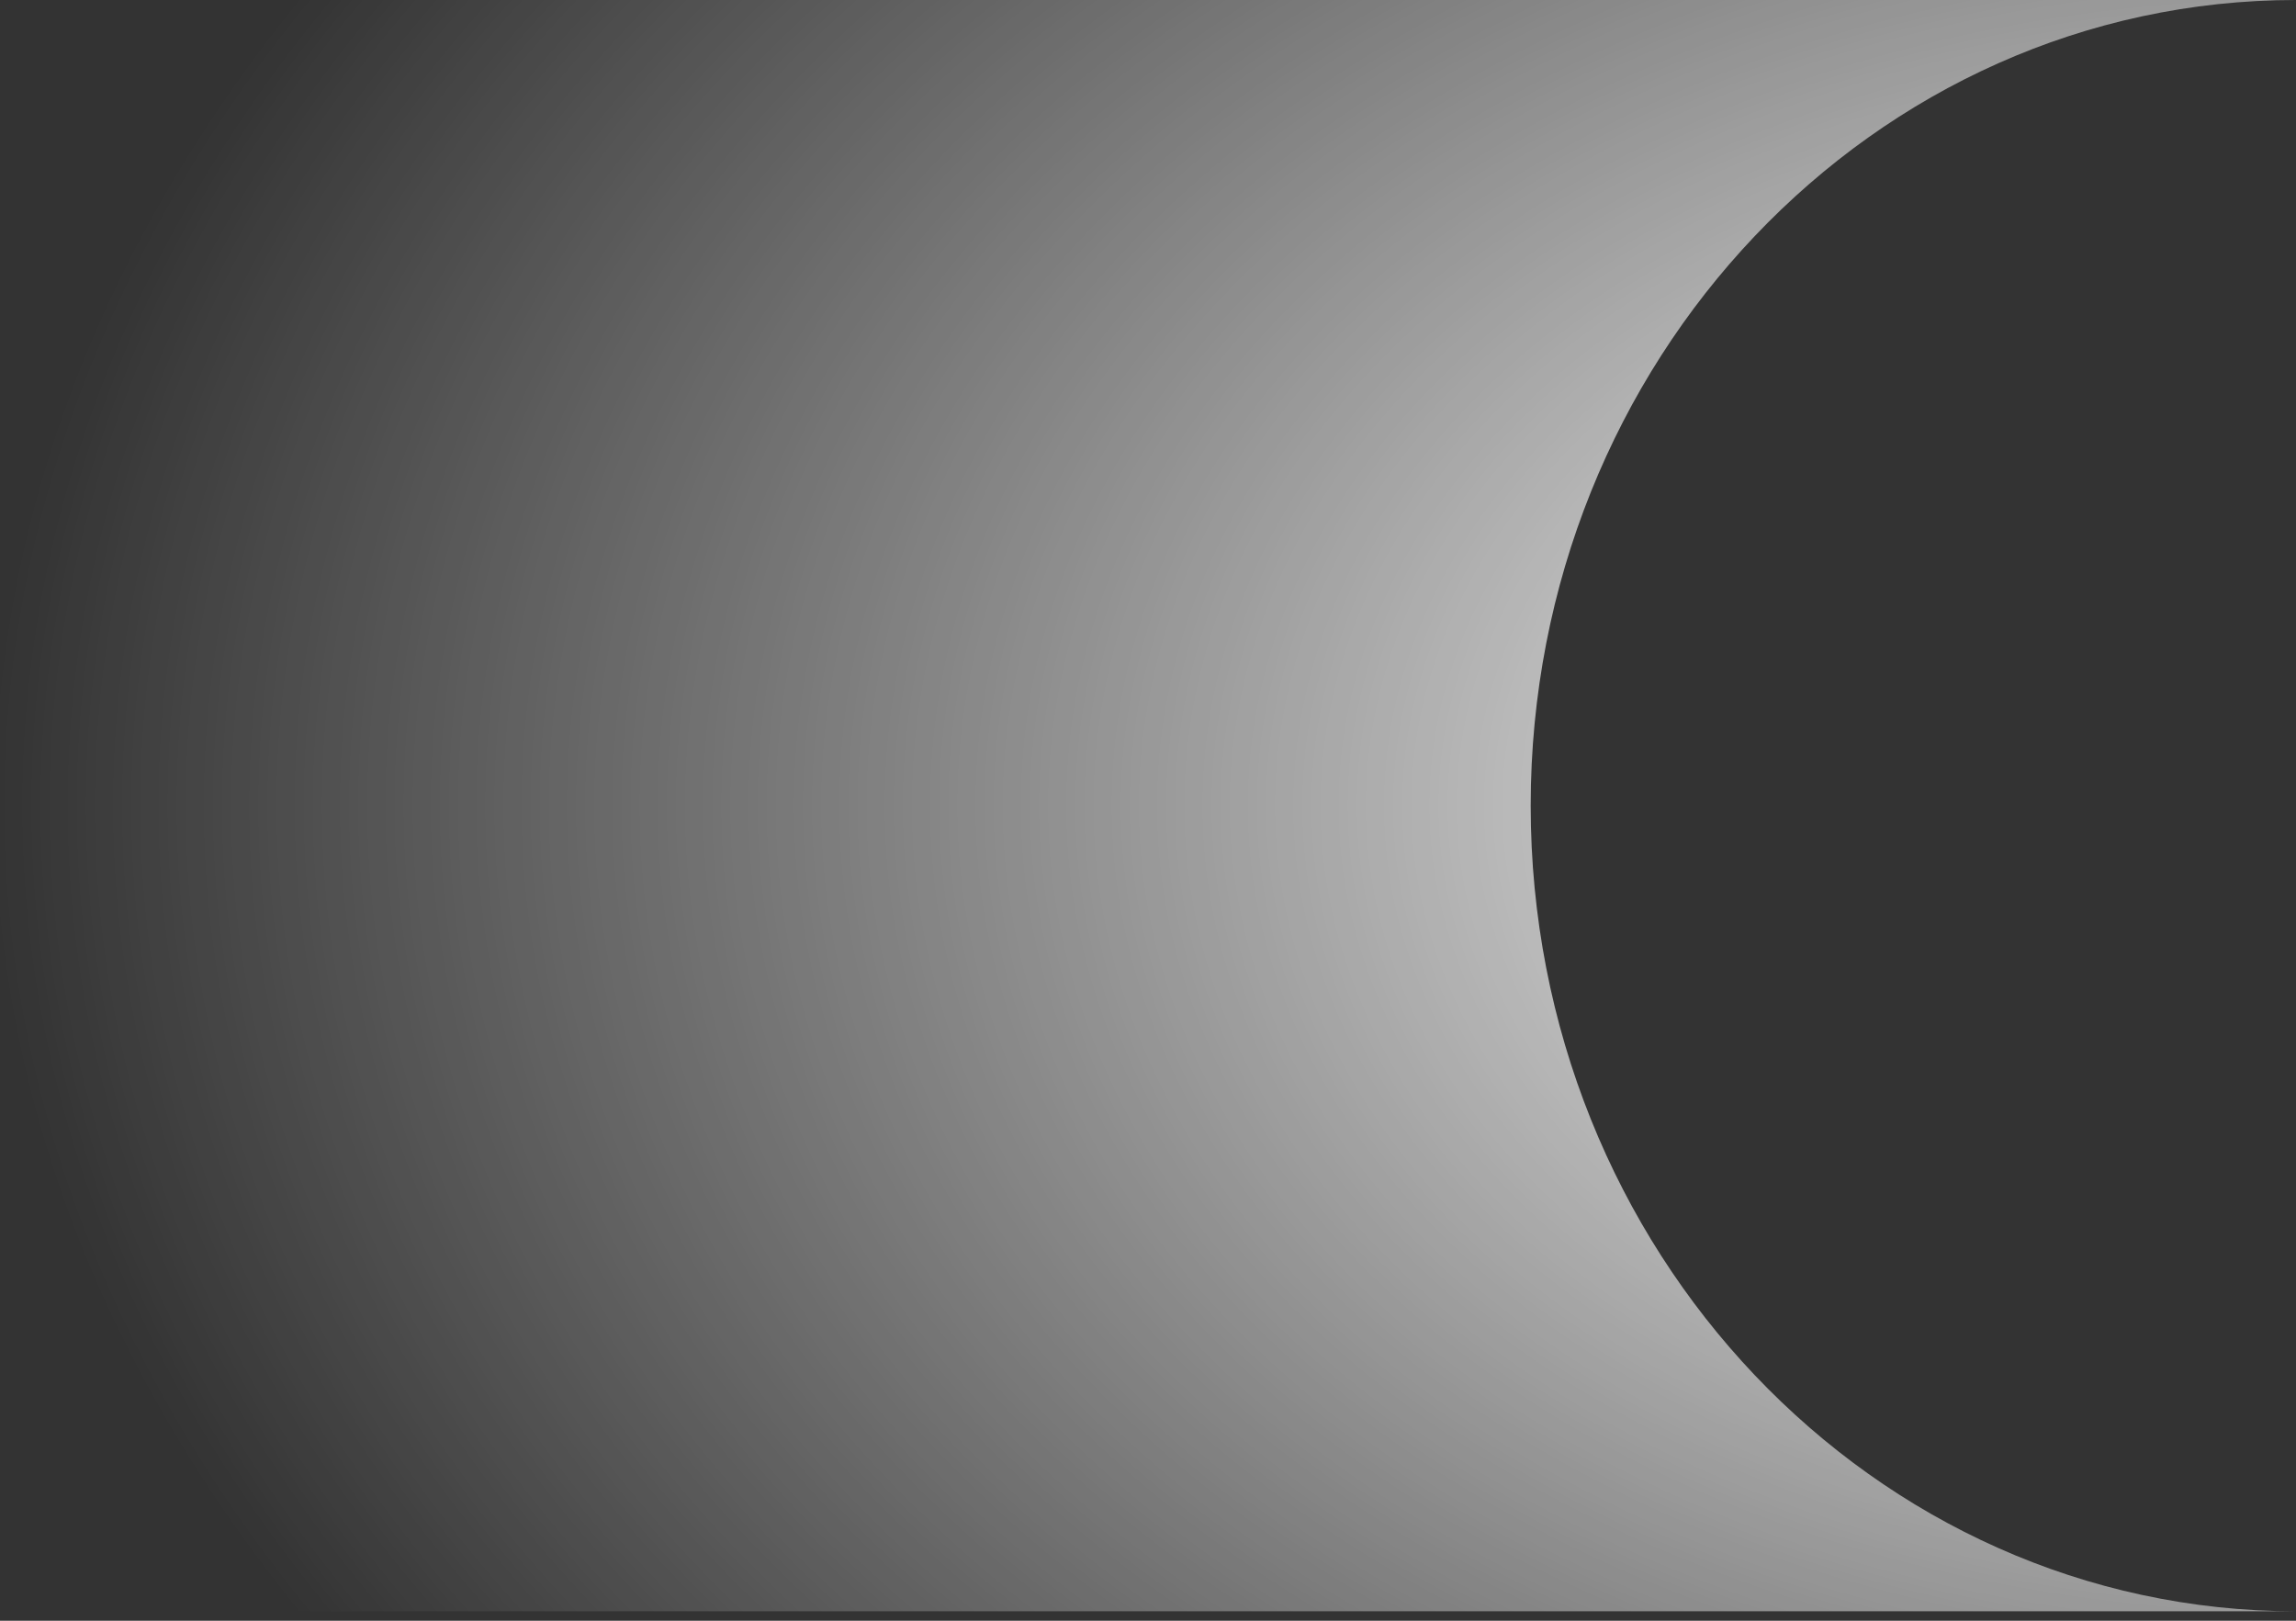 <?xml version="1.0" encoding="UTF-8"?> <svg xmlns="http://www.w3.org/2000/svg" width="102" height="72" viewBox="0 0 102 72" fill="none"><rect x="0" y="0" width="102" height="72" fill="#333333" stroke="none"/> <path d="M0 0H102.001C83.225 0 68.001 16.025 68.001 35.79C68.001 55.555 83.225 71.58 102.001 71.58H0V0Z" fill="url(#paint0_radial_958_922)"></path> <defs> <radialGradient id="paint0_radial_958_922" cx="0" cy="0" r="1" gradientUnits="userSpaceOnUse" gradientTransform="translate(102.001 35.79) scale(102.001 71.58)"> <stop stop-color="white"></stop> <stop offset="1" stop-color="white" stop-opacity="0"></stop> </radialGradient> </defs> </svg> 